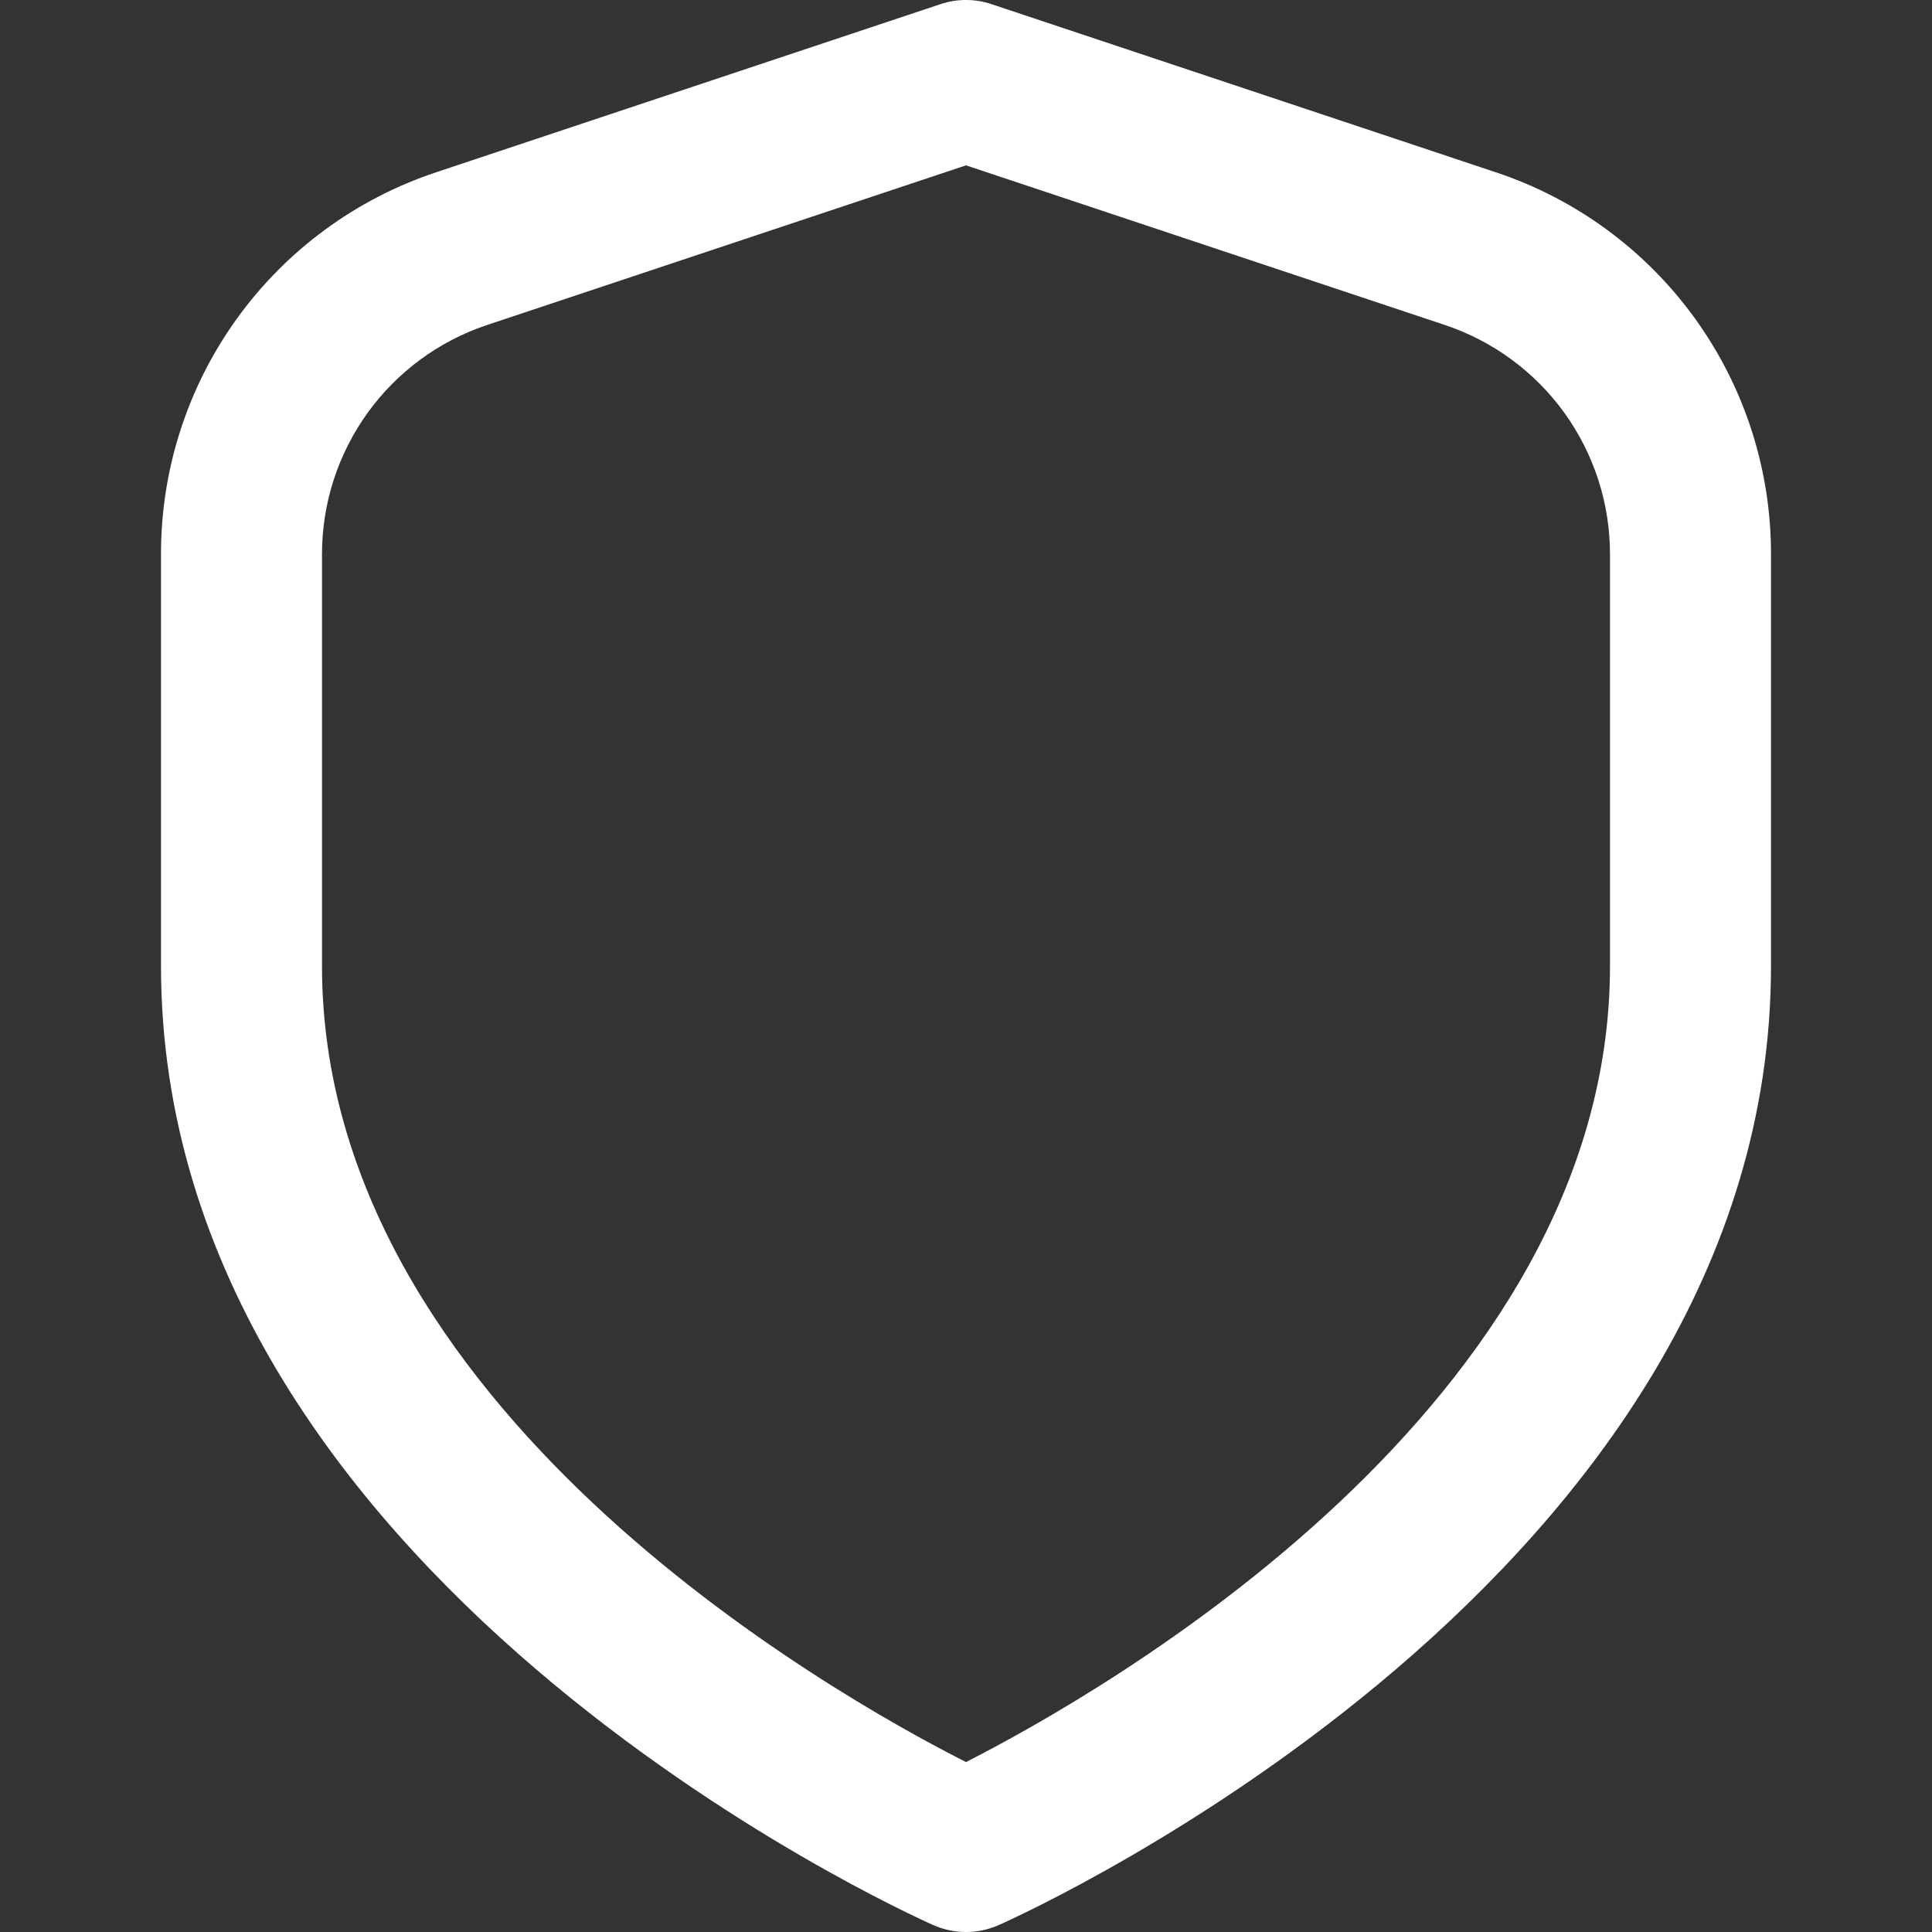<?xml version="1.0" encoding="UTF-8"?> <svg xmlns="http://www.w3.org/2000/svg" width="512" height="512" viewBox="0 0 512 512" fill="none"><rect x="0" y="0" width="512" height="512" fill="#333333" stroke="none"/><g clip-path="url(#clip0_43_19)"><path d="M396.395 45.653L262.741 1.088C258.365 -0.37 253.635 -0.37 249.259 1.088L115.584 45.653C94.338 52.716 75.857 66.293 62.768 84.457C49.678 102.621 42.645 124.448 42.667 146.837V256C42.667 417.344 238.933 506.453 247.339 510.165C250.065 511.377 253.016 512.003 256 512.003C258.984 512.003 261.934 511.377 264.661 510.165C273.067 506.453 469.333 417.344 469.333 256V146.837C469.354 124.446 462.317 102.617 449.223 84.453C436.13 66.288 417.645 52.712 396.395 45.653ZM426.667 256C426.667 372.373 291.861 448.704 256 466.965C220.096 448.768 85.333 372.672 85.333 256V146.837C85.333 133.406 89.558 120.315 97.411 109.418C105.264 98.521 116.346 90.371 129.088 86.123L256 43.819L382.891 86.123C395.636 90.368 406.723 98.516 414.58 109.413C422.437 120.31 426.665 133.403 426.667 146.837V256Z" fill="white"></path></g><defs><clipPath id="clip0_43_19"><rect width="512" height="512" fill="white"></rect></clipPath></defs></svg> 